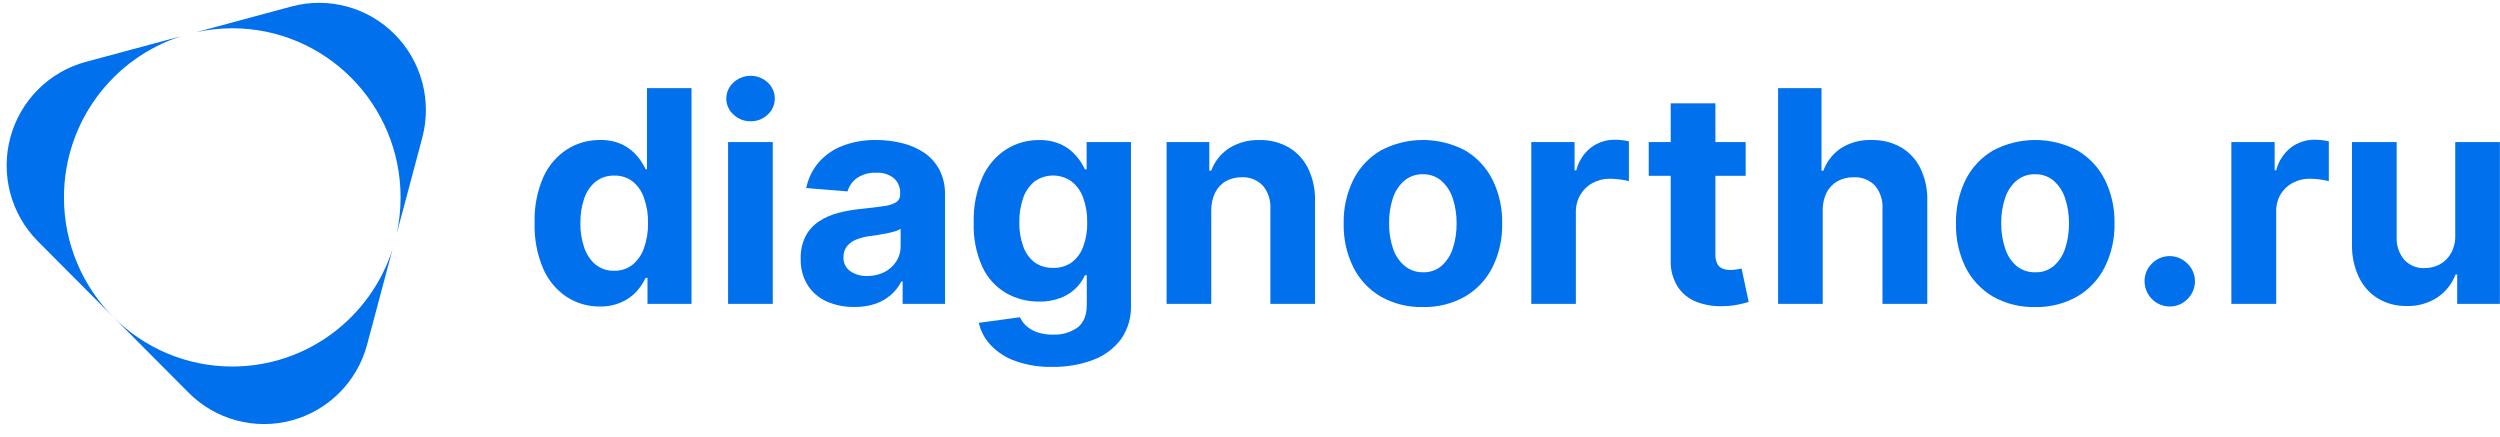 <?xml version="1.0" encoding="UTF-8"?> <svg xmlns="http://www.w3.org/2000/svg" width="183" height="32" viewBox="0 0 183 32" fill="none"><path d="M43.915 22.436C43.054 22.446 42.21 22.203 41.485 21.737C40.727 21.231 40.13 20.516 39.767 19.678C39.315 18.624 39.099 17.483 39.134 16.336C39.093 15.168 39.315 14.005 39.785 12.935C40.16 12.11 40.764 11.411 41.524 10.922C42.239 10.475 43.065 10.241 43.907 10.247C44.477 10.229 45.043 10.344 45.561 10.582C45.971 10.783 46.336 11.066 46.634 11.414C46.884 11.71 47.094 12.039 47.259 12.39H47.36V6.453H50.62V22.245H47.397V20.342H47.259C47.089 20.696 46.87 21.025 46.61 21.318C46.307 21.652 45.94 21.919 45.529 22.103C45.023 22.334 44.471 22.447 43.915 22.436ZM44.956 19.819C45.44 19.833 45.914 19.679 46.298 19.382C46.685 19.06 46.977 18.637 47.141 18.16C47.347 17.572 47.447 16.952 47.436 16.328C47.449 15.705 47.35 15.085 47.144 14.497C46.987 14.018 46.696 13.594 46.306 13.277C45.918 12.988 45.444 12.839 44.962 12.854C44.472 12.838 43.993 12.993 43.605 13.293C43.218 13.611 42.928 14.033 42.769 14.51C42.57 15.09 42.474 15.701 42.485 16.315C42.472 16.938 42.569 17.558 42.772 18.147C42.933 18.627 43.222 19.053 43.608 19.379C43.99 19.678 44.464 19.834 44.949 19.819H44.956Z" fill="#0070ED"></path><path d="M54.947 8.877C54.482 8.885 54.032 8.71 53.694 8.39C53.528 8.243 53.395 8.061 53.303 7.858C53.212 7.655 53.165 7.435 53.165 7.212C53.165 6.99 53.212 6.769 53.303 6.566C53.395 6.363 53.528 6.182 53.694 6.035C54.036 5.722 54.481 5.548 54.944 5.548C55.407 5.548 55.852 5.722 56.194 6.035C56.358 6.184 56.489 6.365 56.578 6.568C56.668 6.771 56.714 6.991 56.714 7.212C56.714 7.434 56.668 7.654 56.578 7.856C56.489 8.059 56.358 8.241 56.194 8.39C55.858 8.711 55.41 8.886 54.947 8.877ZM53.296 22.245V10.399H56.566V22.245H53.296Z" fill="#0070ED"></path><path d="M62.536 22.47C61.845 22.482 61.16 22.347 60.525 22.073C59.957 21.824 59.472 21.414 59.132 20.892C58.77 20.307 58.589 19.627 58.611 18.938C58.592 18.363 58.716 17.793 58.973 17.279C59.205 16.842 59.543 16.471 59.955 16.201C60.39 15.919 60.867 15.71 61.369 15.583C61.917 15.442 62.475 15.344 63.038 15.29C63.733 15.22 64.286 15.152 64.697 15.086C65.018 15.056 65.329 14.958 65.609 14.798C65.701 14.736 65.776 14.651 65.826 14.551C65.876 14.451 65.899 14.339 65.892 14.228V14.181C65.905 13.97 65.871 13.758 65.792 13.562C65.713 13.366 65.592 13.191 65.437 13.048C65.067 12.757 64.603 12.613 64.135 12.645C63.636 12.619 63.143 12.756 62.728 13.035C62.396 13.273 62.153 13.617 62.038 14.011L59.015 13.765C59.155 13.074 59.467 12.43 59.921 11.894C60.395 11.351 60.994 10.933 61.666 10.677C62.46 10.377 63.303 10.231 64.15 10.248C64.785 10.246 65.417 10.324 66.033 10.478C66.612 10.615 67.162 10.854 67.658 11.185C68.121 11.505 68.502 11.932 68.767 12.43C69.051 12.992 69.191 13.616 69.174 14.246V22.245H66.072V20.605H65.981C65.791 20.976 65.534 21.307 65.221 21.581C64.885 21.872 64.497 22.095 64.077 22.237C63.58 22.402 63.059 22.48 62.536 22.47ZM63.471 20.202C63.913 20.21 64.351 20.111 64.747 19.914C65.099 19.733 65.398 19.462 65.614 19.129C65.824 18.794 65.933 18.405 65.926 18.009V16.753C65.797 16.833 65.656 16.894 65.51 16.933C65.314 16.994 65.115 17.043 64.913 17.08C64.695 17.124 64.473 17.164 64.254 17.198L63.656 17.284C63.311 17.327 62.973 17.415 62.65 17.546C62.389 17.65 62.159 17.821 61.984 18.043C61.817 18.269 61.732 18.546 61.744 18.828C61.733 19.026 61.773 19.223 61.858 19.401C61.944 19.58 62.073 19.733 62.234 19.848C62.598 20.096 63.031 20.22 63.471 20.202Z" fill="#0070ED"></path><path d="M77.034 26.856C76.109 26.878 75.188 26.731 74.315 26.424C73.632 26.184 73.016 25.785 72.516 25.259C72.088 24.804 71.788 24.242 71.648 23.632L74.661 23.221C74.764 23.454 74.913 23.663 75.099 23.836C75.329 24.047 75.599 24.208 75.893 24.31C76.282 24.443 76.691 24.506 77.102 24.495C77.726 24.52 78.341 24.342 78.857 23.988C79.32 23.639 79.552 23.081 79.552 22.316V20.149H79.414C79.257 20.496 79.038 20.812 78.768 21.081C78.453 21.393 78.077 21.637 77.664 21.798C77.15 21.994 76.602 22.089 76.052 22.075C75.211 22.084 74.382 21.87 73.648 21.455C72.894 21.012 72.291 20.351 71.917 19.558C71.456 18.539 71.236 17.426 71.276 16.308C71.238 15.149 71.461 13.997 71.93 12.938C72.303 12.112 72.907 11.412 73.667 10.923C74.383 10.479 75.208 10.247 76.049 10.253C76.62 10.235 77.187 10.349 77.706 10.588C78.118 10.787 78.485 11.071 78.784 11.42C79.037 11.716 79.25 12.044 79.419 12.396H79.541V10.399H82.786V22.358C82.818 23.243 82.559 24.115 82.049 24.838C81.528 25.526 80.821 26.049 80.013 26.345C79.06 26.698 78.05 26.872 77.034 26.856ZM77.104 19.607C77.581 19.623 78.05 19.484 78.443 19.212C78.827 18.92 79.12 18.523 79.286 18.069C79.498 17.498 79.598 16.893 79.583 16.284C79.596 15.669 79.496 15.056 79.289 14.476C79.124 14.003 78.828 13.587 78.435 13.278C78.04 12.998 77.568 12.848 77.085 12.848C76.601 12.848 76.129 12.998 75.734 13.278C75.349 13.594 75.059 14.013 74.898 14.487C74.699 15.058 74.603 15.661 74.615 16.266C74.601 16.869 74.698 17.47 74.901 18.037C75.06 18.499 75.348 18.904 75.732 19.204C76.13 19.485 76.608 19.626 77.094 19.607H77.104Z" fill="#0070ED"></path><path d="M88.664 15.397V22.245H85.395V10.399H88.52V12.492H88.659C88.907 11.821 89.364 11.247 89.96 10.854C90.63 10.436 91.407 10.226 92.195 10.25C92.944 10.233 93.683 10.419 94.335 10.789C94.947 11.153 95.44 11.688 95.755 12.328C96.109 13.069 96.282 13.884 96.26 14.706V22.245H92.992V15.29C93.032 14.672 92.835 14.063 92.44 13.589C92.242 13.381 92.001 13.219 91.735 13.114C91.469 13.008 91.184 12.961 90.898 12.976C90.492 12.969 90.091 13.067 89.734 13.262C89.397 13.454 89.125 13.743 88.953 14.091C88.755 14.497 88.656 14.945 88.664 15.397Z" fill="#0070ED"></path><path d="M104.159 22.475C103.079 22.504 102.011 22.239 101.068 21.708C100.208 21.203 99.512 20.459 99.063 19.565C98.575 18.573 98.333 17.477 98.357 16.37C98.332 15.258 98.574 14.155 99.063 13.157C99.514 12.264 100.21 11.521 101.068 11.014C102.021 10.51 103.081 10.247 104.158 10.247C105.235 10.247 106.295 10.51 107.248 11.014C108.107 11.52 108.804 12.264 109.253 13.157C109.742 14.155 109.984 15.258 109.959 16.37C109.982 17.474 109.74 18.567 109.253 19.557C108.805 20.451 108.109 21.196 107.248 21.7C106.307 22.233 105.239 22.501 104.159 22.475ZM104.159 19.931C104.654 19.949 105.138 19.783 105.519 19.465C105.903 19.122 106.188 18.681 106.344 18.189C106.537 17.598 106.631 16.979 106.623 16.357C106.631 15.735 106.537 15.116 106.344 14.525C106.188 14.031 105.903 13.588 105.519 13.243C105.144 12.92 104.666 12.746 104.172 12.754C103.673 12.738 103.184 12.904 102.797 13.222C102.406 13.564 102.116 14.008 101.959 14.504C101.766 15.095 101.672 15.714 101.68 16.336C101.672 16.958 101.766 17.577 101.959 18.168C102.116 18.663 102.406 19.104 102.797 19.445C103.182 19.769 103.67 19.942 104.172 19.931H104.159Z" fill="#0070ED"></path><path d="M112.09 22.245V10.399H115.259V12.467H115.384C115.55 11.805 115.93 11.218 116.465 10.797C116.97 10.42 117.585 10.22 118.215 10.229C118.389 10.23 118.563 10.241 118.736 10.261C118.904 10.278 119.071 10.306 119.236 10.344V13.262C119.026 13.206 118.813 13.165 118.598 13.139C118.351 13.104 118.102 13.086 117.853 13.084C117.405 13.076 116.963 13.184 116.569 13.398C116.198 13.599 115.89 13.899 115.678 14.264C115.456 14.653 115.343 15.095 115.353 15.544V22.245H112.09Z" fill="#0070ED"></path><path d="M127.783 10.399V12.867H120.687V10.399H127.783ZM122.296 7.565H125.567V18.605C125.553 18.849 125.601 19.091 125.705 19.312C125.788 19.471 125.926 19.595 126.093 19.662C126.277 19.732 126.474 19.765 126.671 19.762C126.825 19.762 126.98 19.748 127.132 19.72L127.483 19.654L128.004 22.098C127.84 22.151 127.611 22.211 127.314 22.279C126.958 22.356 126.595 22.399 126.231 22.407C125.529 22.451 124.825 22.343 124.168 22.09C123.603 21.87 123.121 21.476 122.791 20.965C122.44 20.385 122.267 19.713 122.296 19.034V7.565Z" fill="#0070ED"></path><path d="M133.423 15.397V22.245H130.157V6.453H133.334V12.492H133.472C133.718 11.82 134.169 11.244 134.761 10.847C135.429 10.428 136.207 10.22 136.993 10.25C137.742 10.228 138.483 10.409 139.139 10.773C139.758 11.135 140.257 11.672 140.574 12.317C140.93 13.06 141.102 13.879 141.076 14.704V22.245H137.798V15.29C137.84 14.672 137.643 14.062 137.248 13.586C137.047 13.377 136.803 13.215 136.533 13.11C136.264 13.004 135.975 12.959 135.686 12.976C135.276 12.969 134.87 13.067 134.509 13.262C134.167 13.453 133.889 13.742 133.709 14.091C133.511 14.497 133.413 14.945 133.423 15.397Z" fill="#0070ED"></path><path d="M148.97 22.475C147.891 22.503 146.824 22.239 145.882 21.708C145.019 21.202 144.322 20.454 143.874 19.557C143.392 18.566 143.153 17.473 143.179 16.37C143.154 15.258 143.396 14.156 143.884 13.157C144.335 12.263 145.032 11.519 145.892 11.014C146.844 10.51 147.904 10.247 148.981 10.247C150.057 10.247 151.117 10.51 152.069 11.014C152.929 11.519 153.626 12.263 154.077 13.157C154.565 14.156 154.807 15.258 154.783 16.37C154.801 17.475 154.556 18.568 154.066 19.557C153.618 20.452 152.92 21.196 152.059 21.7C151.117 22.233 150.05 22.501 148.97 22.475ZM148.986 19.931C149.48 19.949 149.962 19.783 150.343 19.465C150.727 19.122 151.012 18.681 151.168 18.189C151.363 17.598 151.458 16.979 151.449 16.357C151.458 15.735 151.363 15.116 151.168 14.525C151.012 14.031 150.727 13.588 150.343 13.243C149.966 12.918 149.483 12.743 148.986 12.754C148.485 12.738 147.995 12.904 147.606 13.222C147.214 13.564 146.925 14.008 146.77 14.504C146.575 15.095 146.48 15.714 146.488 16.336C146.48 16.958 146.575 17.577 146.77 18.168C146.922 18.67 147.211 19.12 147.606 19.465C147.995 19.782 148.485 19.948 148.986 19.931Z" fill="#0070ED"></path><path d="M158.804 22.436C158.322 22.429 157.863 22.234 157.522 21.892C157.182 21.55 156.988 21.088 156.981 20.604C156.976 20.361 157.02 20.119 157.112 19.894C157.204 19.669 157.341 19.465 157.515 19.296C157.684 19.122 157.887 18.983 158.111 18.889C158.334 18.795 158.574 18.746 158.817 18.746C159.059 18.746 159.299 18.795 159.523 18.889C159.747 18.983 159.949 19.122 160.119 19.296C160.413 19.578 160.602 19.952 160.655 20.357C160.709 20.762 160.624 21.173 160.413 21.523C160.246 21.797 160.016 22.027 159.741 22.192C159.458 22.361 159.133 22.446 158.804 22.436Z" fill="#0070ED"></path><path d="M163.336 22.244V10.399H166.505V12.466H166.617C166.784 11.804 167.165 11.216 167.7 10.796C168.205 10.418 168.821 10.218 169.45 10.228C169.624 10.23 169.798 10.24 169.971 10.26C170.139 10.278 170.305 10.306 170.469 10.344V13.261C170.26 13.205 170.048 13.164 169.833 13.138C169.586 13.103 169.338 13.085 169.088 13.083C168.64 13.075 168.197 13.183 167.802 13.397C167.433 13.599 167.126 13.898 166.914 14.263C166.702 14.655 166.599 15.097 166.617 15.543V22.244H163.336Z" fill="#0070ED"></path><path d="M179.724 17.203V10.399H182.992V22.245H179.867V20.094H179.745C179.488 20.776 179.025 21.36 178.422 21.766C177.753 22.203 176.967 22.424 176.169 22.399C175.439 22.415 174.718 22.229 174.086 21.86C173.482 21.495 172.996 20.962 172.688 20.324C172.33 19.583 172.152 18.767 172.167 17.943V10.399H175.435V17.357C175.406 17.96 175.604 18.551 175.99 19.014C176.178 19.217 176.408 19.378 176.664 19.483C176.92 19.588 177.195 19.636 177.472 19.623C177.855 19.628 178.235 19.538 178.576 19.361C178.923 19.173 179.212 18.892 179.409 18.548C179.635 18.137 179.744 17.672 179.724 17.203Z" fill="#0070ED"></path><path fill-rule="evenodd" clip-rule="evenodd" d="M14.332 2.362L21.362 0.469C22.684 0.117 24.075 0.12 25.395 0.478C26.716 0.836 27.919 1.535 28.886 2.507C29.853 3.478 30.549 4.688 30.905 6.015C31.261 7.341 31.264 8.739 30.914 10.067L29.04 17.096C29.225 16.243 29.322 15.358 29.322 14.45C29.322 7.613 23.806 2.07 17.002 2.07C16.085 2.07 15.191 2.171 14.332 2.362ZM13.285 2.644L6.258 4.535C4.938 4.894 3.734 5.596 2.768 6.569C1.802 7.542 1.107 8.753 0.753 10.081C0.398 11.409 0.398 12.807 0.75 14.135C1.103 15.464 1.796 16.676 2.761 17.65L13.818 28.758C14.788 29.727 15.994 30.423 17.316 30.777C18.637 31.131 20.028 31.13 21.349 30.774C22.67 30.418 23.875 29.72 24.844 28.75C25.812 27.779 26.51 26.57 26.867 25.244L28.74 18.221C27.153 23.214 22.497 26.829 17.002 26.829C10.198 26.829 4.682 21.287 4.682 14.45C4.682 8.914 8.298 4.227 13.285 2.644Z" fill="#0070ED"></path></svg> 